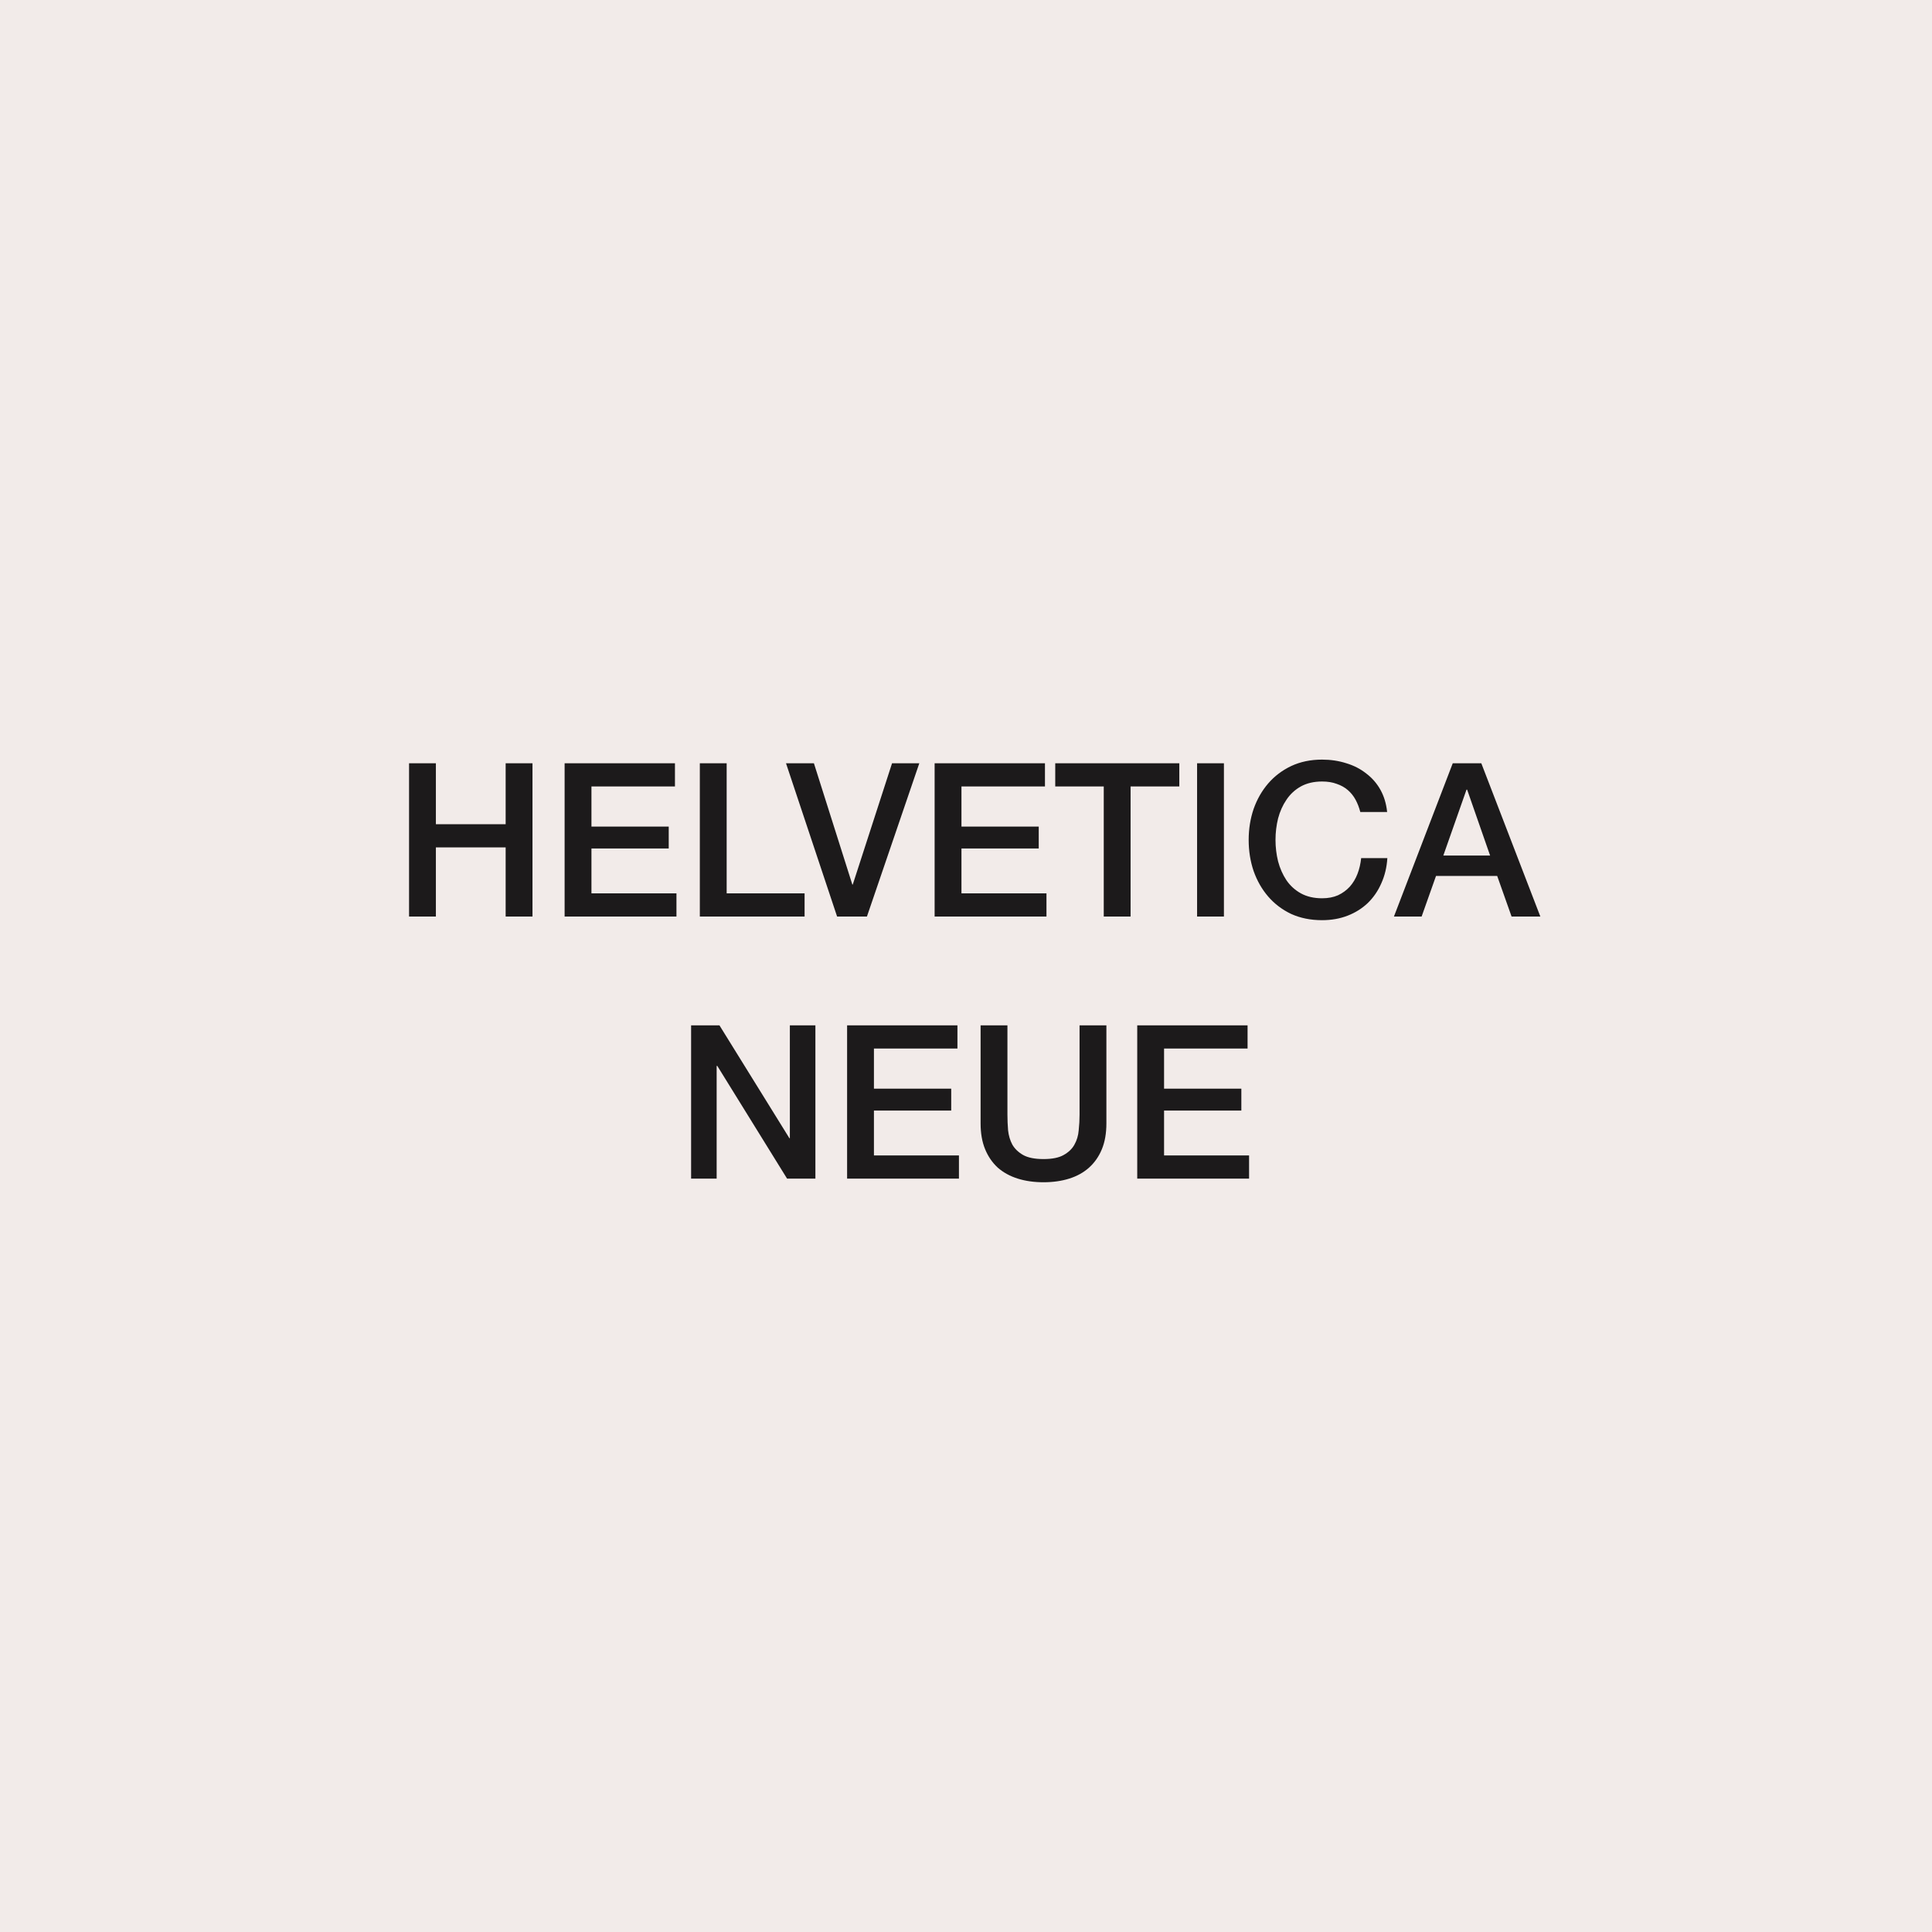 <svg width="2160" height="2160" viewBox="0 0 2160 2160" fill="none" xmlns="http://www.w3.org/2000/svg">
<rect width="2160" height="2160" fill="#F2EBE9"/>
<path d="M457.325 853.331H487.325V921.491H565.325V853.331H595.325V1024.69H565.325V947.411H487.325V1024.69H457.325V853.331ZM631.248 853.331H754.608V879.251H661.248V924.131H747.648V948.611H661.248V998.771H756.288V1024.69H631.248V853.331ZM782.42 853.331H812.42V998.771H899.54V1024.69H782.42V853.331ZM878.761 853.331H909.961L952.921 988.931H953.401L997.321 853.331H1027.8L969.241 1024.69H935.881L878.761 853.331ZM1044.92 853.331H1168.28V879.251H1074.92V924.131H1161.32V948.611H1074.92V998.771H1169.96V1024.69H1044.92V853.331ZM1179.77 853.331H1318.49V879.251H1264.01V1024.69H1234.01V879.251H1179.77V853.331ZM1338.36 853.331H1368.36V1024.69H1338.36V853.331ZM1520.83 907.811C1519.55 902.851 1517.79 898.291 1515.55 894.131C1513.31 889.971 1510.43 886.371 1506.91 883.331C1503.39 880.291 1499.23 877.971 1494.43 876.371C1489.79 874.611 1484.35 873.731 1478.11 873.731C1468.99 873.731 1461.07 875.571 1454.35 879.251C1447.79 882.931 1442.43 887.891 1438.27 894.131C1434.11 900.211 1430.99 907.171 1428.91 915.011C1426.99 922.851 1426.03 930.851 1426.03 939.011C1426.03 947.171 1426.99 955.171 1428.91 963.011C1430.99 970.851 1434.11 977.891 1438.27 984.131C1442.43 990.211 1447.79 995.091 1454.35 998.771C1461.07 1002.45 1468.99 1004.29 1478.11 1004.29C1484.83 1004.29 1490.75 1003.17 1495.87 1000.93C1500.99 998.531 1505.39 995.331 1509.07 991.331C1512.75 987.171 1515.63 982.371 1517.71 976.931C1519.79 971.491 1521.15 965.651 1521.79 959.411H1551.07C1550.43 969.651 1548.19 979.011 1544.35 987.491C1540.67 995.971 1535.63 1003.33 1529.23 1009.57C1522.83 1015.65 1515.31 1020.37 1506.67 1023.73C1498.03 1027.09 1488.51 1028.77 1478.11 1028.77C1465.31 1028.77 1453.79 1026.45 1443.55 1021.81C1433.47 1017.01 1424.91 1010.53 1417.87 1002.37C1410.83 994.211 1405.39 984.691 1401.55 973.811C1397.87 962.931 1396.03 951.331 1396.03 939.011C1396.03 926.851 1397.87 915.331 1401.55 904.451C1405.39 893.571 1410.83 884.051 1417.87 875.891C1424.91 867.731 1433.47 861.251 1443.55 856.451C1453.79 851.651 1465.31 849.251 1478.11 849.251C1487.71 849.251 1496.75 850.611 1505.23 853.331C1513.71 855.891 1521.15 859.731 1527.55 864.851C1534.11 869.811 1539.39 875.891 1543.39 883.091C1547.39 890.291 1549.87 898.531 1550.83 907.811H1520.83ZM1624.2 853.331H1656.12L1722.12 1024.69H1689.96L1673.88 979.331H1605.48L1589.4 1024.69H1558.44L1624.2 853.331ZM1613.64 956.531H1665.96L1640.28 882.851H1639.56L1613.64 956.531ZM772.665 1146.33H804.345L882.585 1272.57H883.065V1146.33H911.625V1317.69H879.945L801.945 1191.69H801.225V1317.69H772.665V1146.33ZM947.068 1146.33H1070.43V1172.25H977.068V1217.13H1063.47V1241.61H977.068V1291.77H1072.11V1317.69H947.068V1146.33ZM1096.32 1146.33H1126.32V1246.17C1126.32 1251.93 1126.56 1257.77 1127.04 1263.69C1127.68 1269.61 1129.28 1274.97 1131.84 1279.77C1134.56 1284.41 1138.56 1288.25 1143.84 1291.29C1149.28 1294.33 1156.88 1295.85 1166.64 1295.85C1176.4 1295.85 1183.92 1294.33 1189.2 1291.29C1194.64 1288.25 1198.64 1284.41 1201.2 1279.77C1203.92 1274.97 1205.52 1269.61 1206 1263.69C1206.64 1257.77 1206.96 1251.93 1206.96 1246.17V1146.33H1236.96V1256.01C1236.96 1267.05 1235.28 1276.65 1231.92 1284.81C1228.56 1292.97 1223.76 1299.85 1217.52 1305.45C1211.44 1310.89 1204.08 1314.97 1195.44 1317.69C1186.8 1320.41 1177.2 1321.77 1166.64 1321.77C1156.08 1321.77 1146.48 1320.41 1137.84 1317.69C1129.2 1314.97 1121.76 1310.89 1115.52 1305.45C1109.44 1299.85 1104.72 1292.97 1101.36 1284.81C1098 1276.65 1096.32 1267.05 1096.32 1256.01V1146.33ZM1271.44 1146.33H1394.8V1172.25H1301.44V1217.13H1387.84V1241.61H1301.44V1291.77H1396.48V1317.69H1271.44V1146.33Z" fill="#1C1A1B"/>
</svg>
